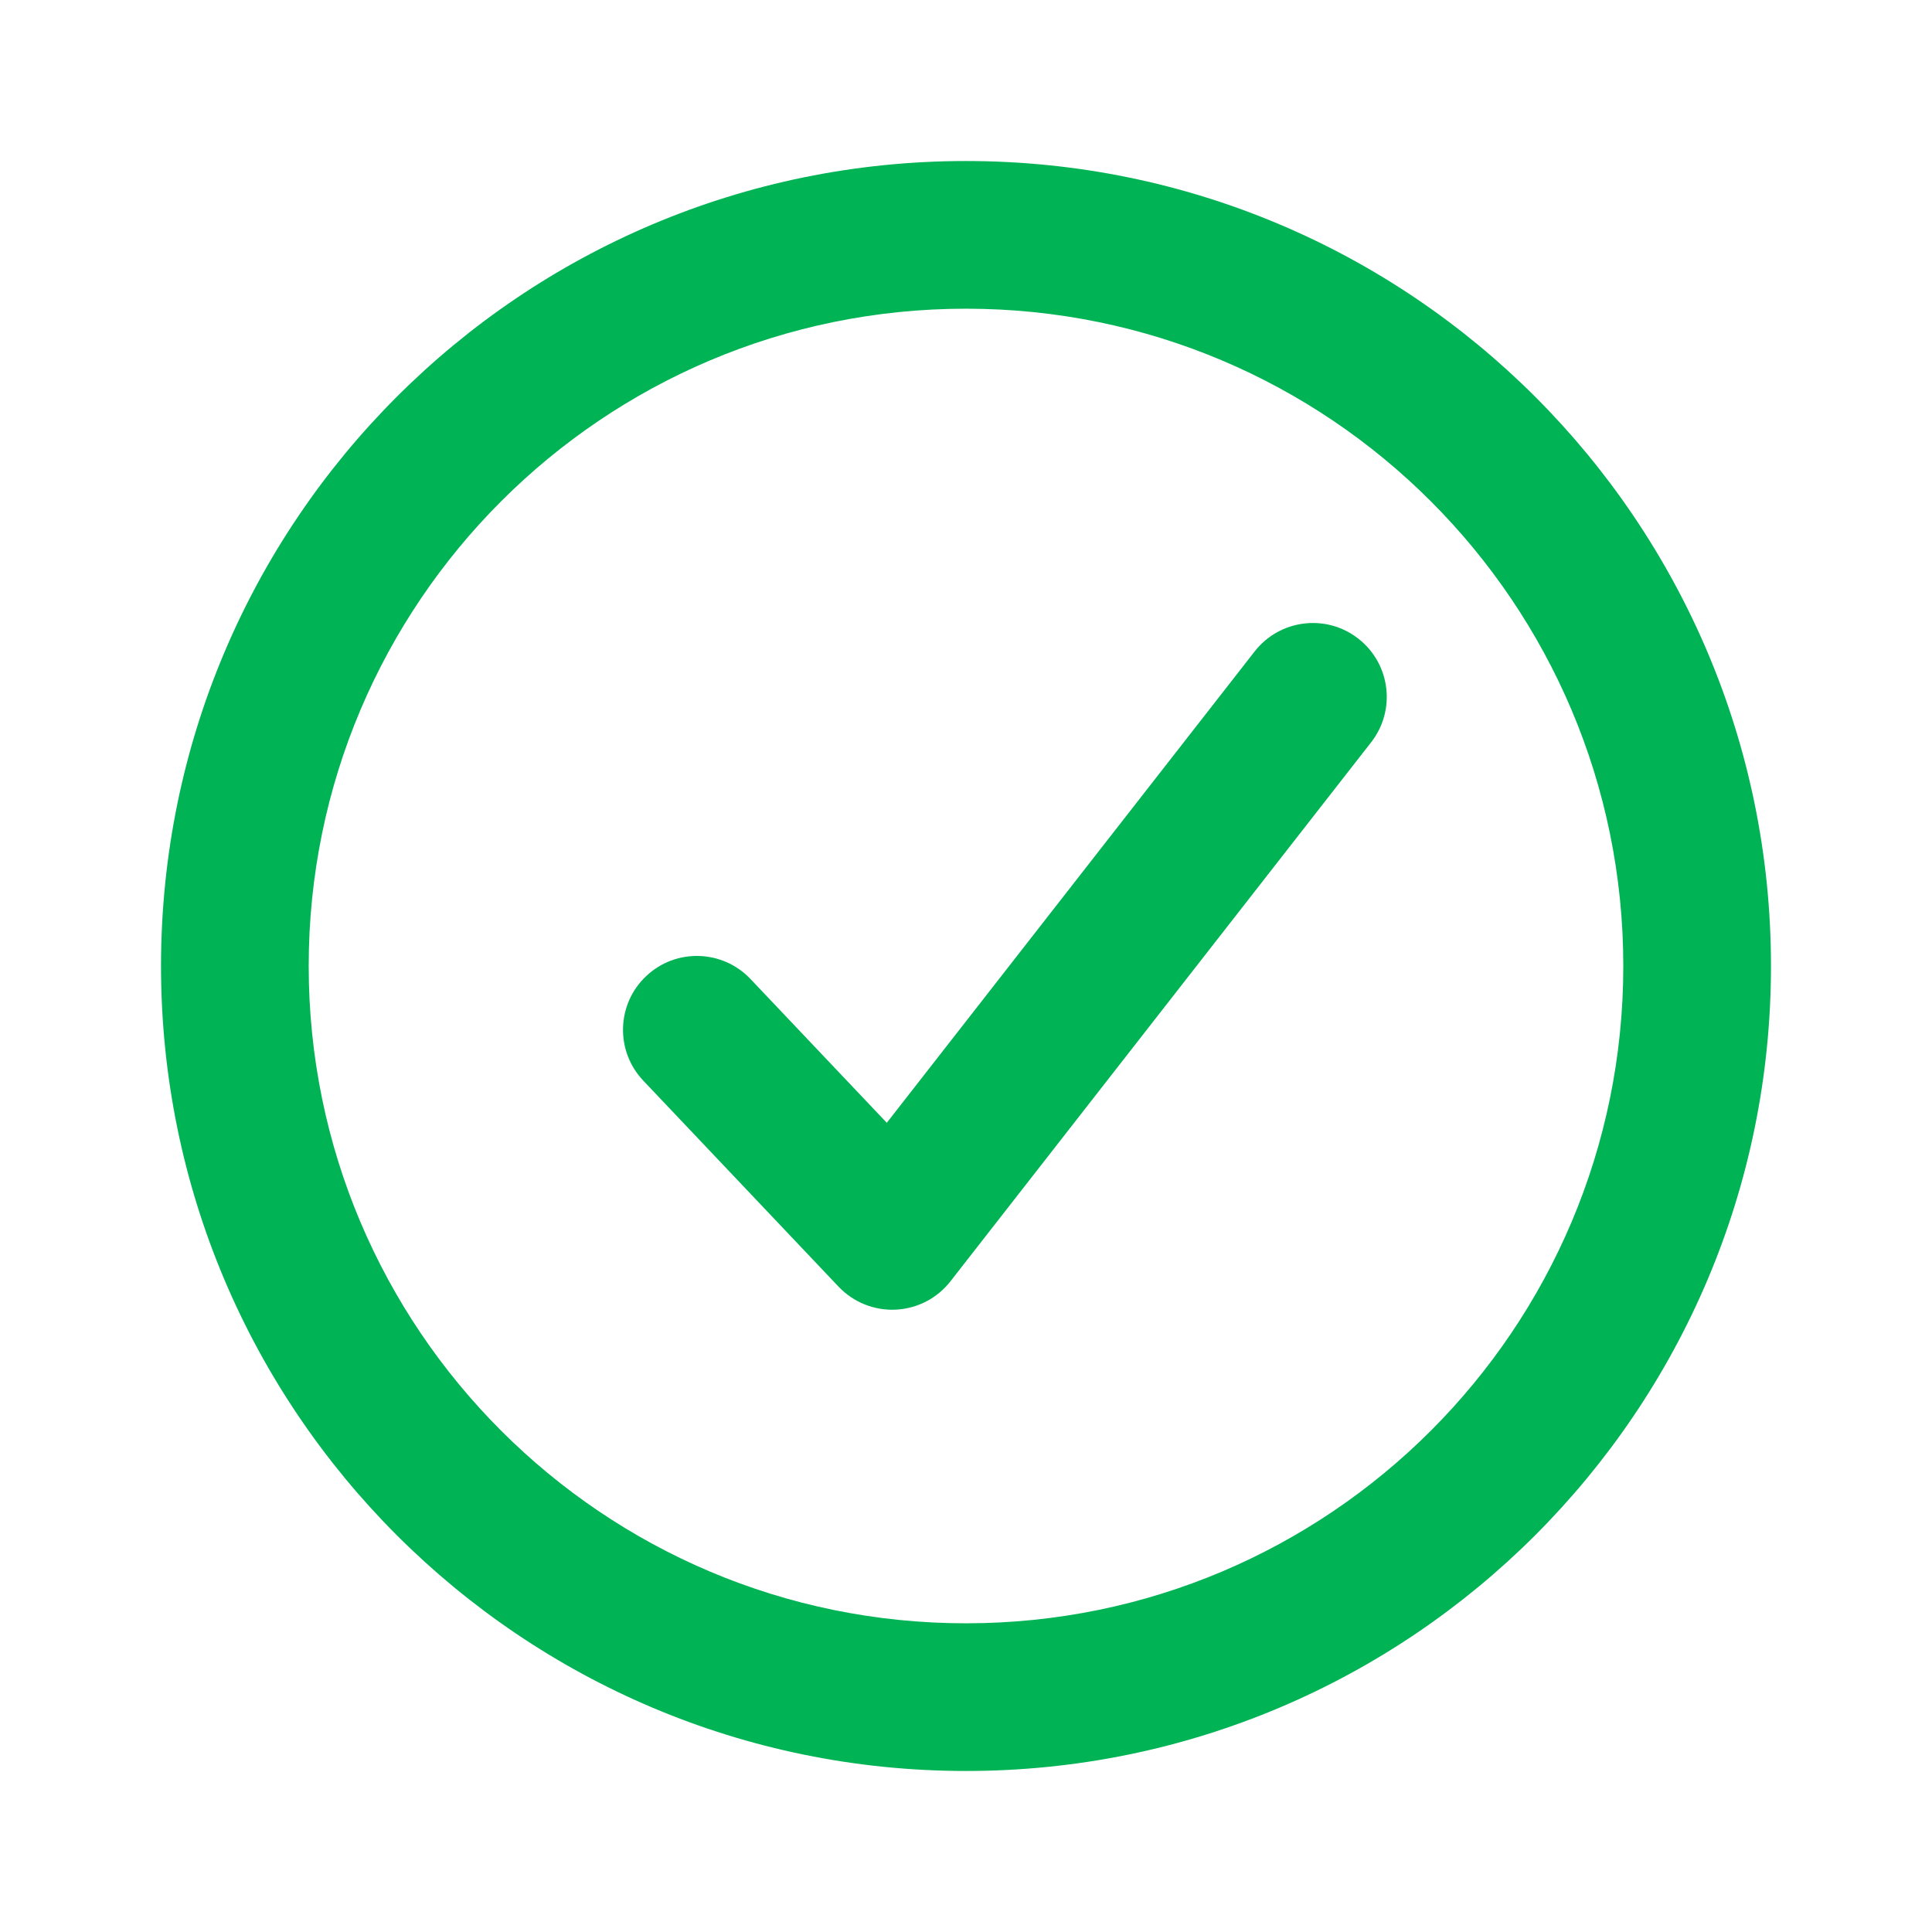 <svg width="32" height="32" viewBox="0 0 32 32" fill="none" xmlns="http://www.w3.org/2000/svg">
<path d="M22.71 12.295C23.126 11.762 23.031 10.994 22.498 10.578C21.966 10.162 21.197 10.257 20.781 10.79L14.688 18.597L12.43 16.215C11.965 15.725 11.191 15.704 10.701 16.169C10.21 16.634 10.19 17.408 10.654 17.898L13.89 21.312C14.135 21.57 14.48 21.709 14.836 21.692C15.192 21.675 15.523 21.504 15.742 21.223L22.71 12.295Z" fill="#00B355"/>
<path fill-rule="evenodd" clip-rule="evenodd" d="M16 2.667C8.636 2.667 2.667 8.636 2.667 16C2.667 23.364 8.636 29.333 16 29.333C23.364 29.333 29.333 23.364 29.333 16C29.333 8.636 23.364 2.667 16 2.667ZM5.113 16C5.113 9.987 9.987 5.113 16 5.113C22.012 5.113 26.887 9.987 26.887 16C26.887 22.013 22.012 26.887 16 26.887C9.987 26.887 5.113 22.013 5.113 16Z" fill="#00B355"/>
</svg>

